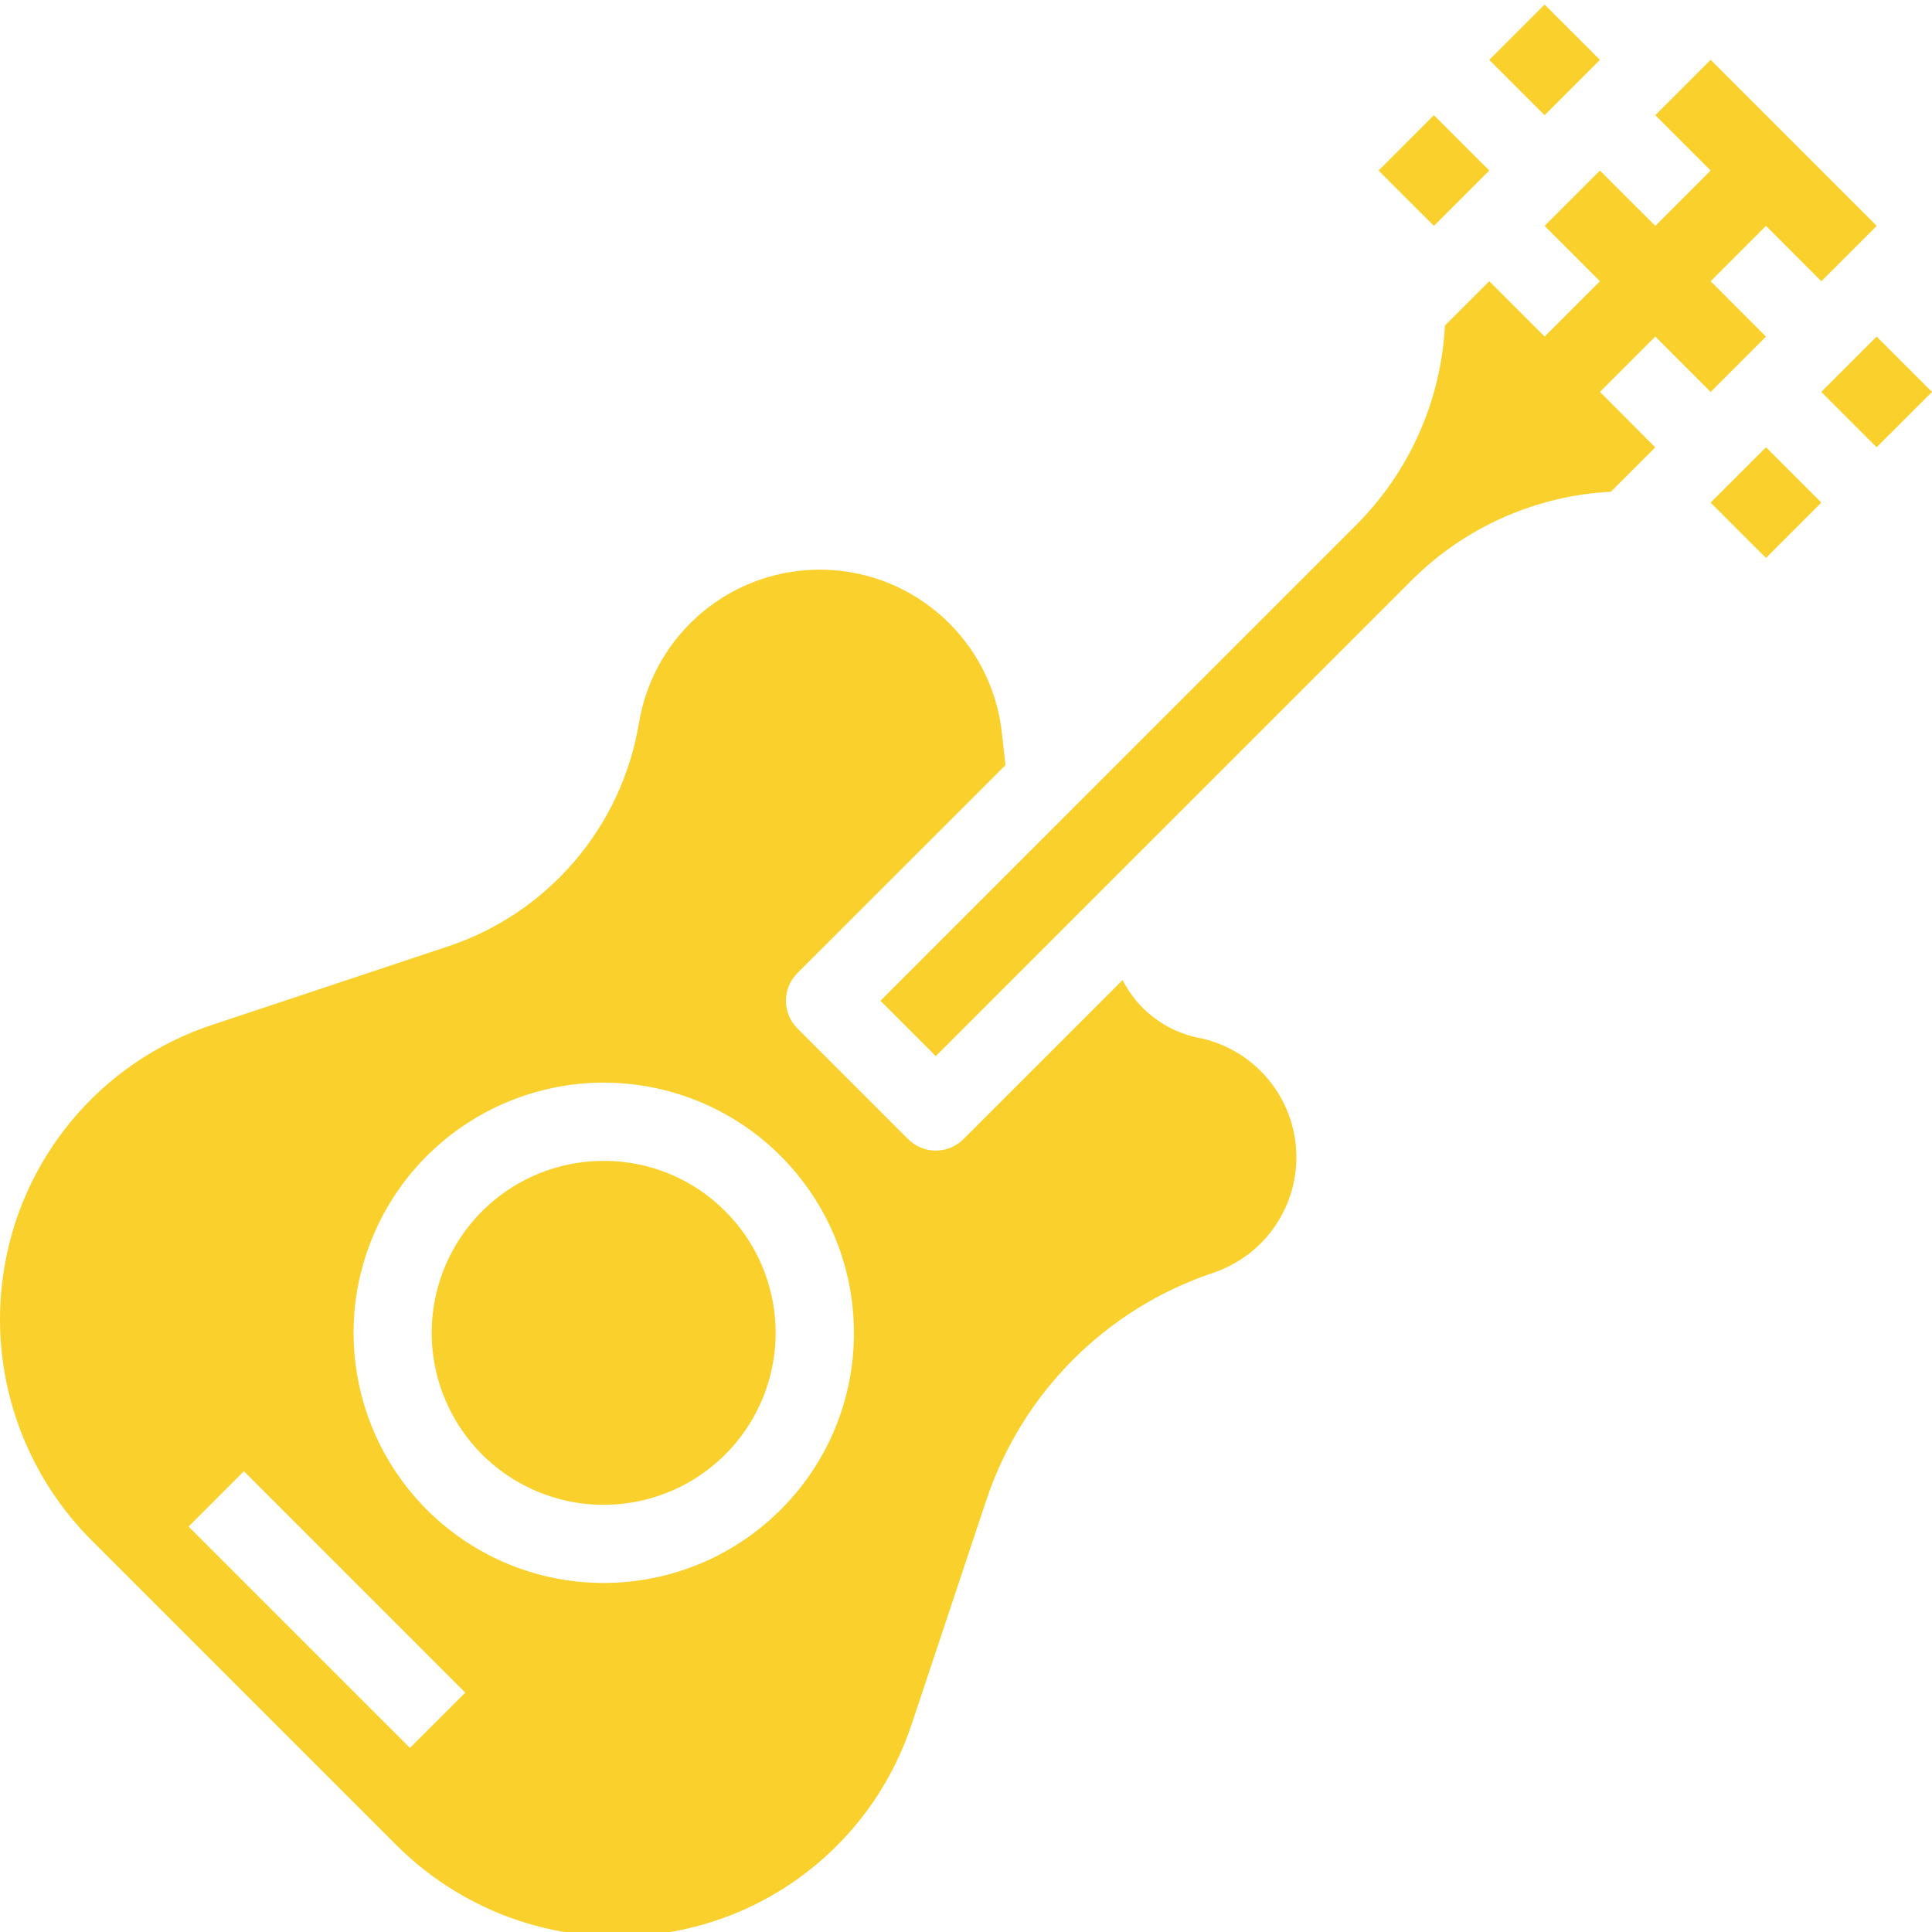 <svg height="300" viewBox="0 0 394.926 394" width="300" xmlns="http://www.w3.org/2000/svg" version="1.1" xmlns:xlink="http://www.w3.org/1999/xlink" xmlns:svgjs="http://svgjs.dev/svgjs"><g width="100%" height="100%" transform="matrix(1,0,0,1,0,0)"><path d="m123.406 236.836c-16.77-.004-31.207 11.84-34.484 28.289-3.273 16.449 5.527 32.918 21.02 39.34 15.496 6.418 33.367 1 42.684-12.945 9.32-13.941 7.488-32.527-4.371-44.387-6.574-6.613-15.52-10.32-24.848-10.297zm0 0" fill="#fad02c" fill-opacity="1" data-original-color="#000000ff" stroke="none" stroke-opacity="1"/><path d="m372.305 57.031 11.32-11.32-33.945-33.945-11.32 11.32 11.32 11.312-11.312 11.312-11.32-11.312-11.312 11.312 11.32 11.312-11.312 11.309-11.32-11.309-9.062 9.062c-.801 15.422-7.305 29.992-18.258 40.879l-97.133 97.137 11.32 11.32 42.07-42.074 3.16-3.156 51.887-51.883c10.887-10.949 25.461-17.457 40.883-18.254l9.062-9.066-11.297-11.344 11.312-11.312 11.312 11.32 11.312-11.312-11.312-11.316 11.312-11.312zm0 0" fill="#fad02c" fill-opacity="1" data-original-color="#000000ff" stroke="none" stroke-opacity="1"/><path d="m244.984 211.688c-6.703-1.375-12.414-5.723-15.52-11.816l-32.523 32.52c-3.121 3.121-8.188 3.121-11.309 0l-22.633-22.633c-3.125-3.125-3.125-8.188 0-11.312l42.535-42.512-.742-6.648c-2.074-18.574-17.523-32.777-36.203-33.289-18.684-.508-34.883 12.832-37.965 31.266-3.527 21.328-18.586 38.945-39.105 45.75l-48.09 16c-22.883 7.547-39.484 27.449-42.805 51.312-2.789 19.801 3.863 39.766 17.965 53.938l62.539 62.535c14.172 14.105 34.133 20.754 53.934 17.969 23.871-3.324 43.773-19.938 51.312-42.832l15.297-45.91c7.328-21.84 24.465-38.977 46.305-46.305 10.711-3.578 17.676-13.91 16.973-25.18-.699-11.27-8.895-20.656-19.965-22.879zm-161.184 145.148-45.25-45.246 11.305-11.312 45.254 45.258zm75.766-48.688c-17.254 17.246-44.285 19.906-64.566 6.352s-28.164-39.551-18.828-62.086c9.336-22.539 33.293-35.344 57.219-30.582 23.926 4.758 41.16 25.754 41.16 50.148.039 13.574-5.359 26.598-14.984 36.168zm0 0" fill="#fad02c" fill-opacity="1" data-original-color="#000000ff" stroke="none" stroke-opacity="1"/><path d="m372.297 79.652 11.316-11.312 11.312 11.316-11.316 11.309zm0 0" fill="#fad02c" fill-opacity="1" data-original-color="#000000ff" stroke="none" stroke-opacity="1"/><path d="m349.676 102.277 11.316-11.312 11.312 11.312-11.316 11.312zm0 0" fill="#fad02c" fill-opacity="1" data-original-color="#000000ff" stroke="none" stroke-opacity="1"/><path d="m281.797 34.398 11.312-11.316 11.316 11.312-11.312 11.316zm0 0" fill="#fad02c" fill-opacity="1" data-original-color="#000000ff" stroke="none" stroke-opacity="1"/><path d="m304.426 11.777 11.312-11.312 11.312 11.309-11.312 11.316zm0 0" fill="#fad02c" fill-opacity="1" data-original-color="#000000ff" stroke="none" stroke-opacity="1"/></g></svg>